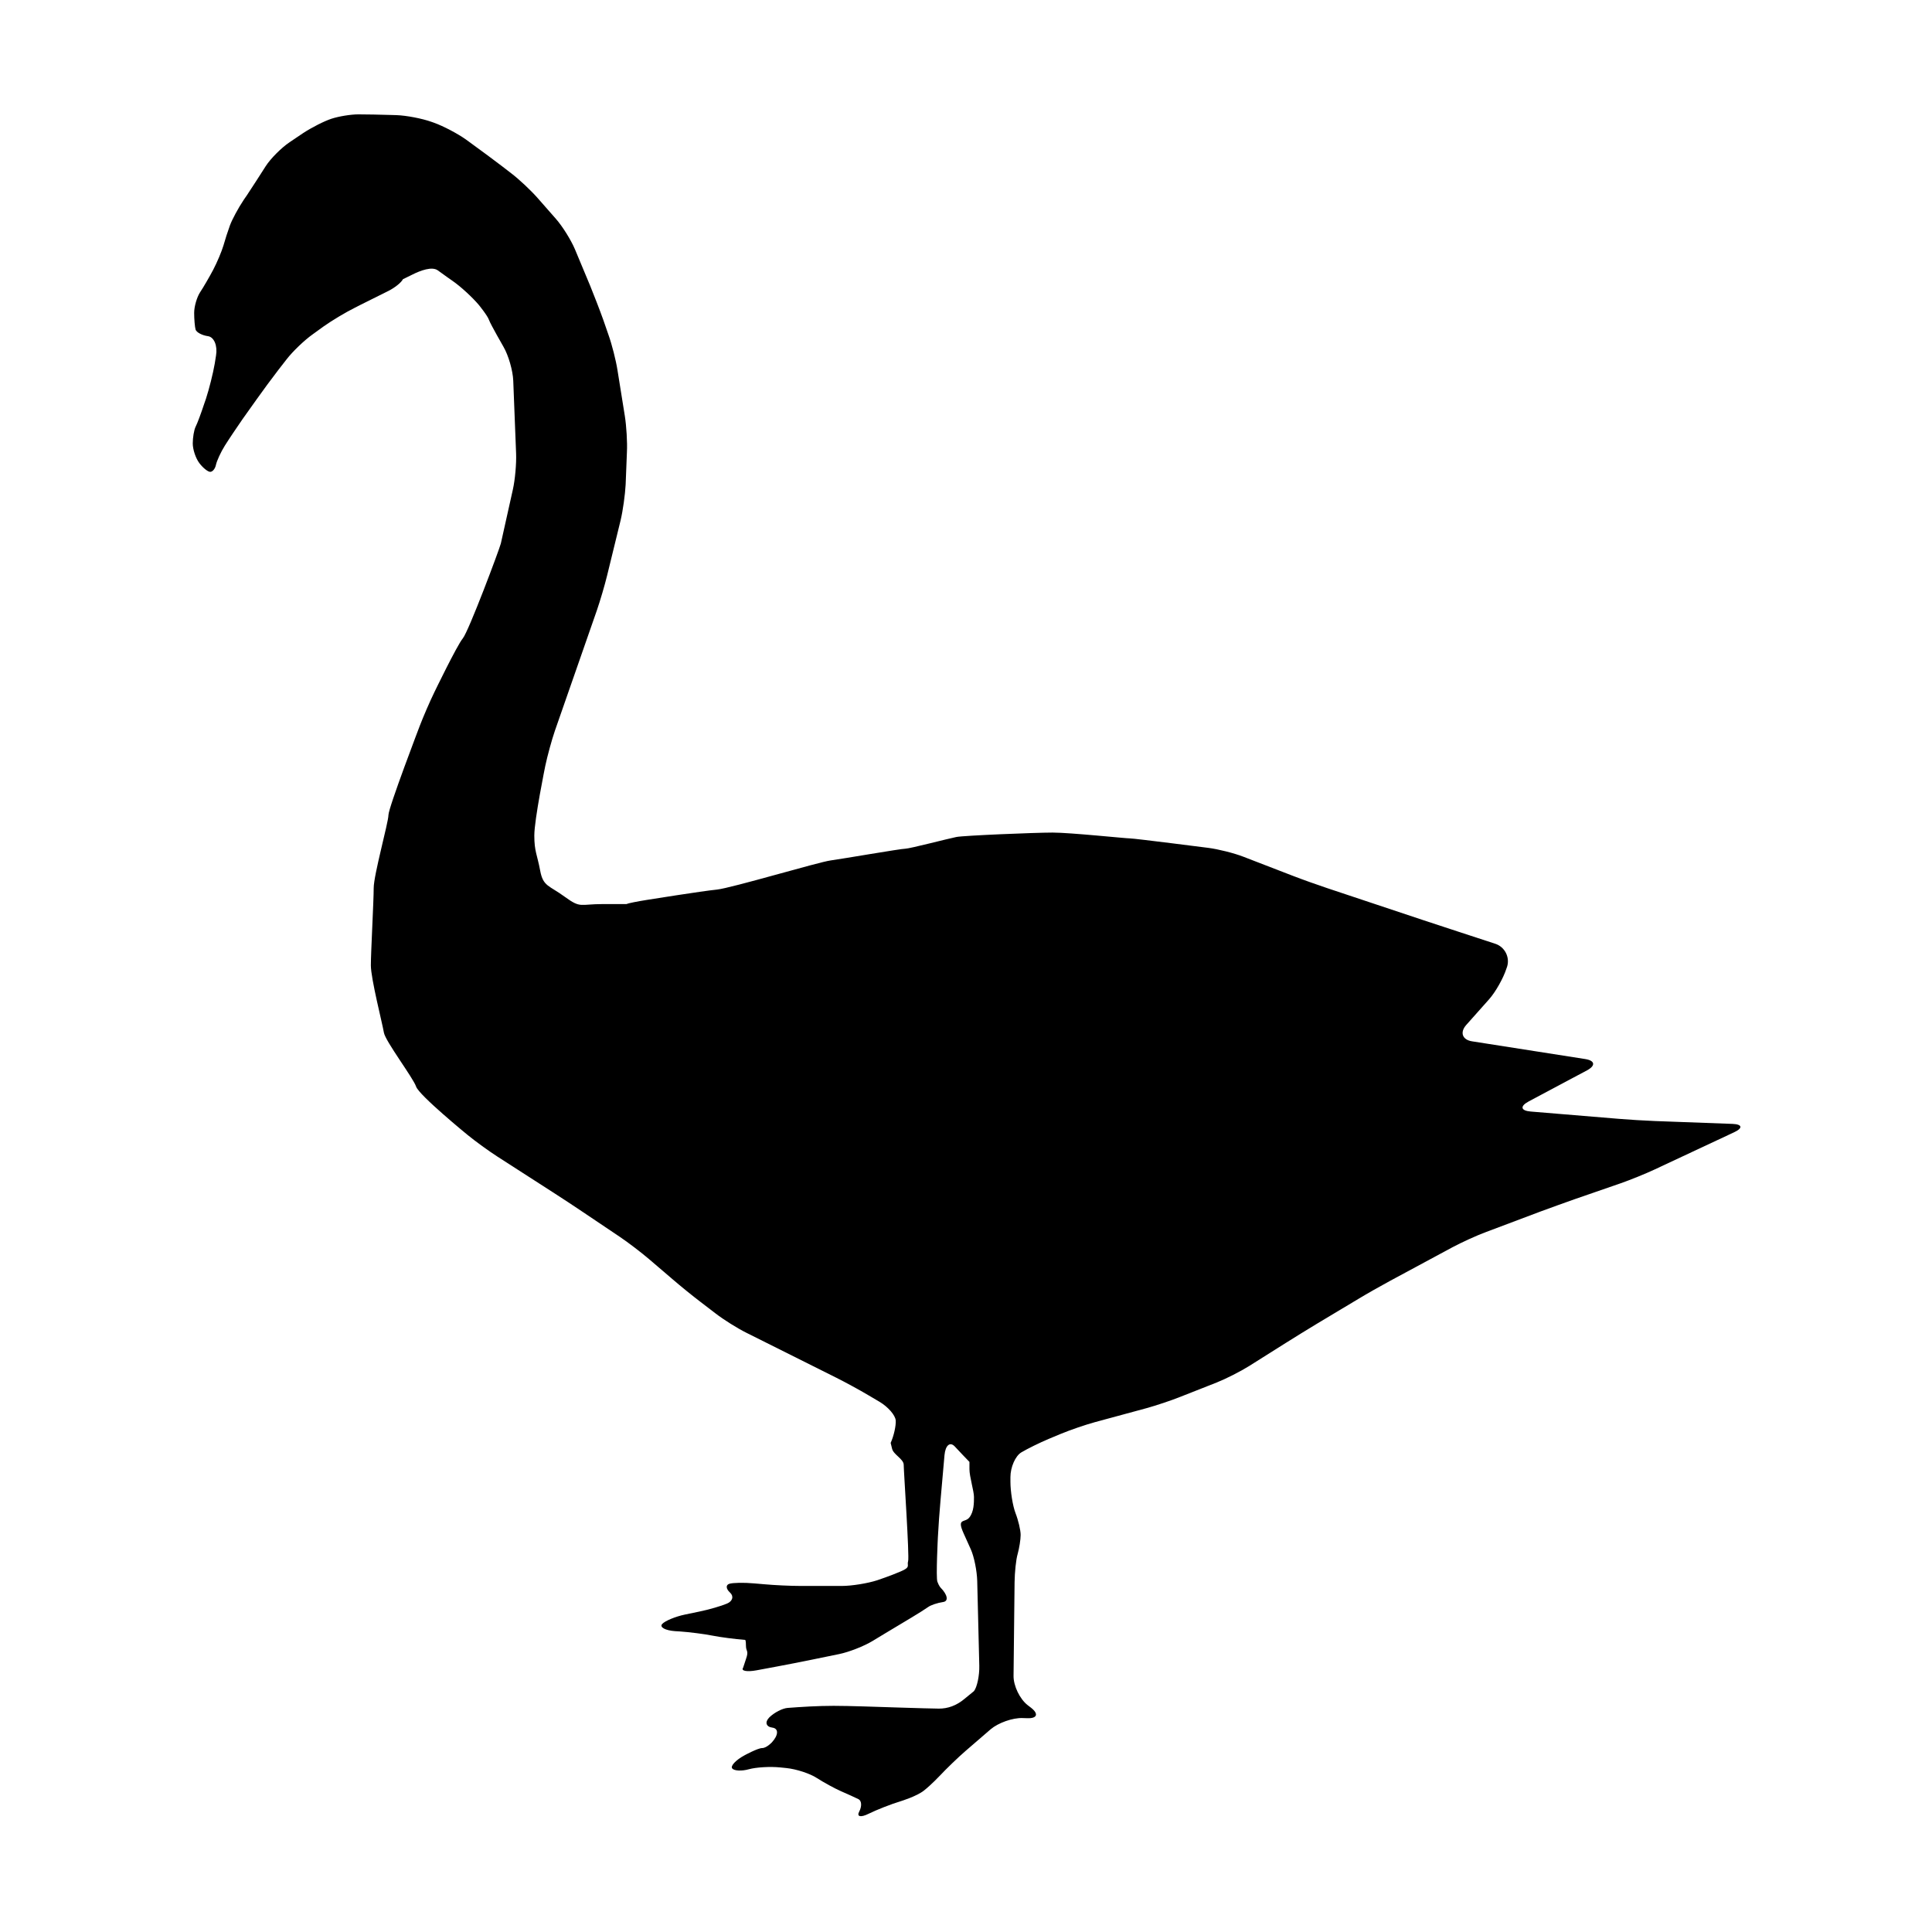 <?xml version="1.0" encoding="utf-8"?>
<!-- Generator: Adobe Illustrator 16.0.0, SVG Export Plug-In . SVG Version: 6.00 Build 0)  -->
<!DOCTYPE svg PUBLIC "-//W3C//DTD SVG 1.1//EN" "http://www.w3.org/Graphics/SVG/1.1/DTD/svg11.dtd">
<svg version="1.1" id="Ebene_1" xmlns="http://www.w3.org/2000/svg" xmlns:xlink="http://www.w3.org/1999/xlink" x="0px" y="0px"
	 width="150px" height="150px" viewBox="0 0 150 150" enable-background="new 0 0 150 150" xml:space="preserve">
<path d="M68.278,108.83c0.662,0.392,1.235,1.043,1.265,1.451c0.03,0.402-0.14,1.188-0.392,1.747c0,0,0,0,0.11,0.451
	c0.11,0.463,0.903,0.799,0.903,1.25c0,0.463,0.453,7.135,0.342,7.481c-0.11,0.341,0.231,0.457-0.573,0.794
	c-0.783,0.34-1.828,0.688-1.828,0.688c-0.742,0.241-1.978,0.441-2.752,0.441h-3.182c-0.785,0-2.05-0.059-2.822-0.131l-0.814-0.069
	c-0.772-0.07-1.637-0.056-1.918,0.035c-0.281,0.092-0.25,0.396,0.061,0.678c0.311,0.281,0.209,0.668-0.23,0.854
	c-0.434,0.186-1.407,0.472-2.17,0.626l-1.093,0.227c-0.753,0.156-1.557,0.492-1.779,0.738c-0.209,0.247,0.241,0.497,1.016,0.552
	l0.361,0.021c0.772,0.055,1.908,0.2,2.53,0.325s1.769,0.271,2.541,0.332c0,0,0.062,0.005,0.062,0.461c0,0.453,0.241,0.352,0,1.03
	c-0.222,0.673-0.222,0.673-0.222,0.673c-0.18,0.245,0.292,0.337,1.055,0.195l1.536-0.286c0.764-0.14,2.009-0.387,2.763-0.541
	l2.106-0.432c0.764-0.157,1.929-0.614,2.591-1.016l0.986-0.597c0.662-0.401,1.595-0.96,2.059-1.235
	c0.472-0.281,1.034-0.639,1.254-0.793c0.211-0.161,0.742-0.337,1.185-0.402c0.431-0.062,0.342-0.563-0.201-1.114
	c0,0-0.129-0.132-0.25-0.464c-0.121-0.345,0.04-3.469,0.04-3.469c0.04-0.778,0.129-2.044,0.201-2.815l0.311-3.535
	c0.07-0.774,0.431-1.074,0.804-0.673c0.381,0.406,0.882,0.943,1.134,1.193c0,0,0,0,0,0.569c0,0.571,0.351,1.7,0.351,2.153
	c0,0.452,0,1.134-0.351,1.582c-0.341,0.461-1.013,0-0.453,1.244c0.563,1.25,0.563,1.25,0.563,1.25
	c0.252,0.563,0.472,1.658,0.493,2.437l0.161,6.581c0.019,0.778-0.171,1.669-0.413,1.98c0,0,0,0-0.692,0.566
	c-0.672,0.577-1.356,0.793-2.028,0.793c-0.694,0-5.855-0.171-5.855-0.171c-0.783-0.025-1.817-0.045-2.32-0.045
	c-0.501,0-1.335,0.02-1.868,0.051c-0.531,0.03-1.294,0.074-1.696,0.11c-0.413,0.029-1.045,0.361-1.426,0.732
	c-0.373,0.376-0.26,0.733,0.23,0.799c0.503,0.065,0.482,0.582-0.04,1.149c0,0-0.411,0.438-0.753,0.438
	c-0.333,0-1.367,0.563-1.367,0.563c-0.681,0.37-1.113,0.834-0.952,1.02c0.15,0.19,0.743,0.216,1.295,0.06
	c0.563-0.156,1.656-0.22,2.43-0.14l0.482,0.049c0.772,0.08,1.836,0.427,2.359,0.773c0.533,0.341,1.377,0.805,1.868,1.021
	c0.503,0.216,1.115,0.497,1.367,0.621c0.251,0.125,0.271,0.557,0.059,0.959c-0.22,0.408,0.112,0.482,0.734,0.171
	c0.622-0.307,1.748-0.749,2.49-0.973c0,0,1.257-0.383,1.817-0.84c0.573-0.457,1.195-1.119,1.195-1.119
	c0.533-0.567,1.447-1.451,2.029-1.952l1.939-1.674c0.593-0.501,1.707-0.898,2.479-0.869l0.361,0.011
	c0.774,0.029,0.903-0.337,0.292-0.813l-0.262-0.201c-0.611-0.478-1.104-1.502-1.094-2.276l0.08-7.264
	c0.011-0.778,0.11-1.769,0.241-2.204c0.121-0.438,0.23-1.101,0.23-1.473c0-0.37-0.182-1.138-0.401-1.7
	c-0.212-0.559-0.392-1.659-0.392-2.431v-0.352c0-0.774,0.381-1.644,0.844-1.923c0.472-0.281,1.437-0.759,2.149-1.056l0.914-0.381
	c0.713-0.296,1.908-0.708,2.661-0.913l3.966-1.075c0.753-0.207,1.957-0.606,2.672-0.895l2.812-1.108
	c0.724-0.288,1.847-0.859,2.511-1.275l2.83-1.783c0.654-0.417,1.739-1.079,2.401-1.481l3.242-1.943
	c0.665-0.402,1.769-1.028,2.452-1.396l4.88-2.629c0.692-0.368,1.839-0.896,2.57-1.166l4.277-1.611
	c0.734-0.271,1.93-0.703,2.661-0.959l3.556-1.23c0.734-0.257,1.908-0.732,2.61-1.061l6.177-2.892
	c0.702-0.325,0.644-0.622-0.131-0.651l-6.014-0.222c-0.785-0.03-2.05-0.106-2.822-0.172l-6.83-0.566
	c-0.772-0.065-0.842-0.411-0.161-0.778l4.54-2.42c0.683-0.366,0.624-0.758-0.15-0.878l-8.767-1.373
	c-0.764-0.114-0.975-0.692-0.463-1.27l1.769-1.988c0.512-0.575,1.123-1.663,1.355-2.399l0.049-0.135
	c0.232-0.74-0.18-1.542-0.914-1.783l-2.87-0.939c-0.744-0.241-1.948-0.637-2.683-0.882l-7.521-2.507
	c-0.743-0.248-1.938-0.673-2.661-0.954l-3.825-1.477c-0.724-0.281-1.948-0.588-2.723-0.688c0,0-5.732-0.734-6.075-0.734
	c-0.34,0-4.649-0.453-6.016-0.453c-1.354,0-6.909,0.229-7.469,0.343c-0.573,0.11-3.636,0.91-3.969,0.91
	c-0.351,0-4.88,0.787-5.783,0.909c-0.914,0.114-7.712,2.147-8.838,2.264c-1.145,0.114-5.411,0.797-5.411,0.797
	c-0.764,0.121-1.498,0.267-1.618,0.328c0,0,0,0-1.828,0c-1.807,0-1.697,0.347-2.942-0.554c-1.244-0.914-1.697-0.798-1.927-2.052
	c-0.23-1.239-0.453-1.468-0.453-2.716c0-1.246,0.854-5.419,0.854-5.419c0.161-0.757,0.491-1.978,0.743-2.712l3.264-9.363
	c0.251-0.734,0.611-1.95,0.793-2.703l1.045-4.273c0.18-0.753,0.351-2.001,0.392-2.779l0.099-2.511
	c0.041-0.778-0.04-2.039-0.161-2.807l-0.571-3.561c-0.121-0.768-0.431-1.993-0.694-2.727l-0.412-1.189
	c-0.26-0.732-0.722-1.917-1.014-2.636l-1.185-2.838c-0.302-0.715-0.964-1.779-1.477-2.361l-1.425-1.623
	c-0.512-0.582-1.426-1.445-2.05-1.918l-0.703-0.542c-0.622-0.472-1.637-1.231-2.27-1.684l-0.542-0.396
	c-0.633-0.451-1.748-1.039-2.481-1.301l-0.18-0.063c-0.734-0.263-1.959-0.5-2.742-0.525l-0.453-0.013
	c-0.783-0.025-1.897-0.046-2.49-0.046S26.293,9.034,25.73,9.22c-0.563,0.184-1.546,0.686-2.2,1.117l-1.045,0.704
	c-0.641,0.432-1.477,1.271-1.857,1.864c-0.372,0.586-1.024,1.599-1.455,2.249l-0.252,0.366c-0.432,0.647-0.903,1.531-1.064,1.967
	c-0.161,0.438-0.392,1.15-0.512,1.586c-0.131,0.438-0.482,1.282-0.793,1.874c-0.311,0.588-0.774,1.381-1.026,1.758
	c-0.239,0.376-0.451,1.089-0.451,1.584s0.051,1.083,0.11,1.299c0.07,0.216,0.501,0.448,0.965,0.512
	c0.472,0.068,0.753,0.745,0.622,1.506l-0.099,0.624c-0.131,0.764-0.442,1.995-0.683,2.731l-0.131,0.376
	c-0.241,0.738-0.542,1.548-0.673,1.798c-0.121,0.246-0.22,0.833-0.22,1.295c0,0.467,0.23,1.155,0.512,1.527
	c0.281,0.372,0.662,0.677,0.844,0.677c0.19,0,0.391-0.254,0.45-0.567c0.07-0.305,0.373-0.969,0.684-1.466s0.933-1.419,1.375-2.059
	l1.096-1.54c0.451-0.639,1.204-1.659,1.677-2.272l0.652-0.838c0.472-0.613,1.385-1.485,2.018-1.933l0.865-0.626
	c0.633-0.448,1.716-1.098,2.42-1.445l0.421-0.216c0.702-0.347,1.677-0.833,2.17-1.081c0.501-0.25,1.013-0.66,1.134-0.914
	c0,0,0,0,0.683-0.334c0.673-0.343,1.586-0.684,2.037-0.343c0.463,0.343,1.106,0.789,1.106,0.789c0.641,0.438,1.565,1.29,2.069,1.889
	c0,0,0.681,0.833,0.793,1.176c0.121,0.336,1.115,2.064,1.115,2.064c0.392,0.673,0.732,1.857,0.762,2.636l0.222,5.669
	c0.029,0.778-0.081,2.026-0.252,2.786c0,0-0.833,3.729-0.933,4.187c-0.112,0.453-2.492,6.805-2.953,7.366
	c-0.461,0.563-2.208,4.18-2.208,4.18c-0.343,0.698-0.844,1.862-1.125,2.589c0,0-2.441,6.382-2.441,6.951
	c0,0.561-1.145,4.649-1.145,5.667c0,1.02-0.22,4.986-0.22,6.005c0,1.028,0.903,4.544,1.013,5.221c0.121,0.673,2.27,3.507,2.5,4.188
	c0.231,0.679,4.007,3.761,4.007,3.761c0.603,0.493,1.626,1.235,2.28,1.656l4.309,2.773c0.662,0.421,1.715,1.119,2.358,1.551
	l2.883,1.938c0.641,0.434,1.646,1.201,2.238,1.707l1.828,1.563c0.584,0.506,1.568,1.305,2.189,1.776l1.166,0.893
	c0.611,0.473,1.686,1.147,2.38,1.492l6.989,3.494c0.694,0.347,1.809,0.954,2.471,1.348L68.278,108.83z"/>
</svg>
